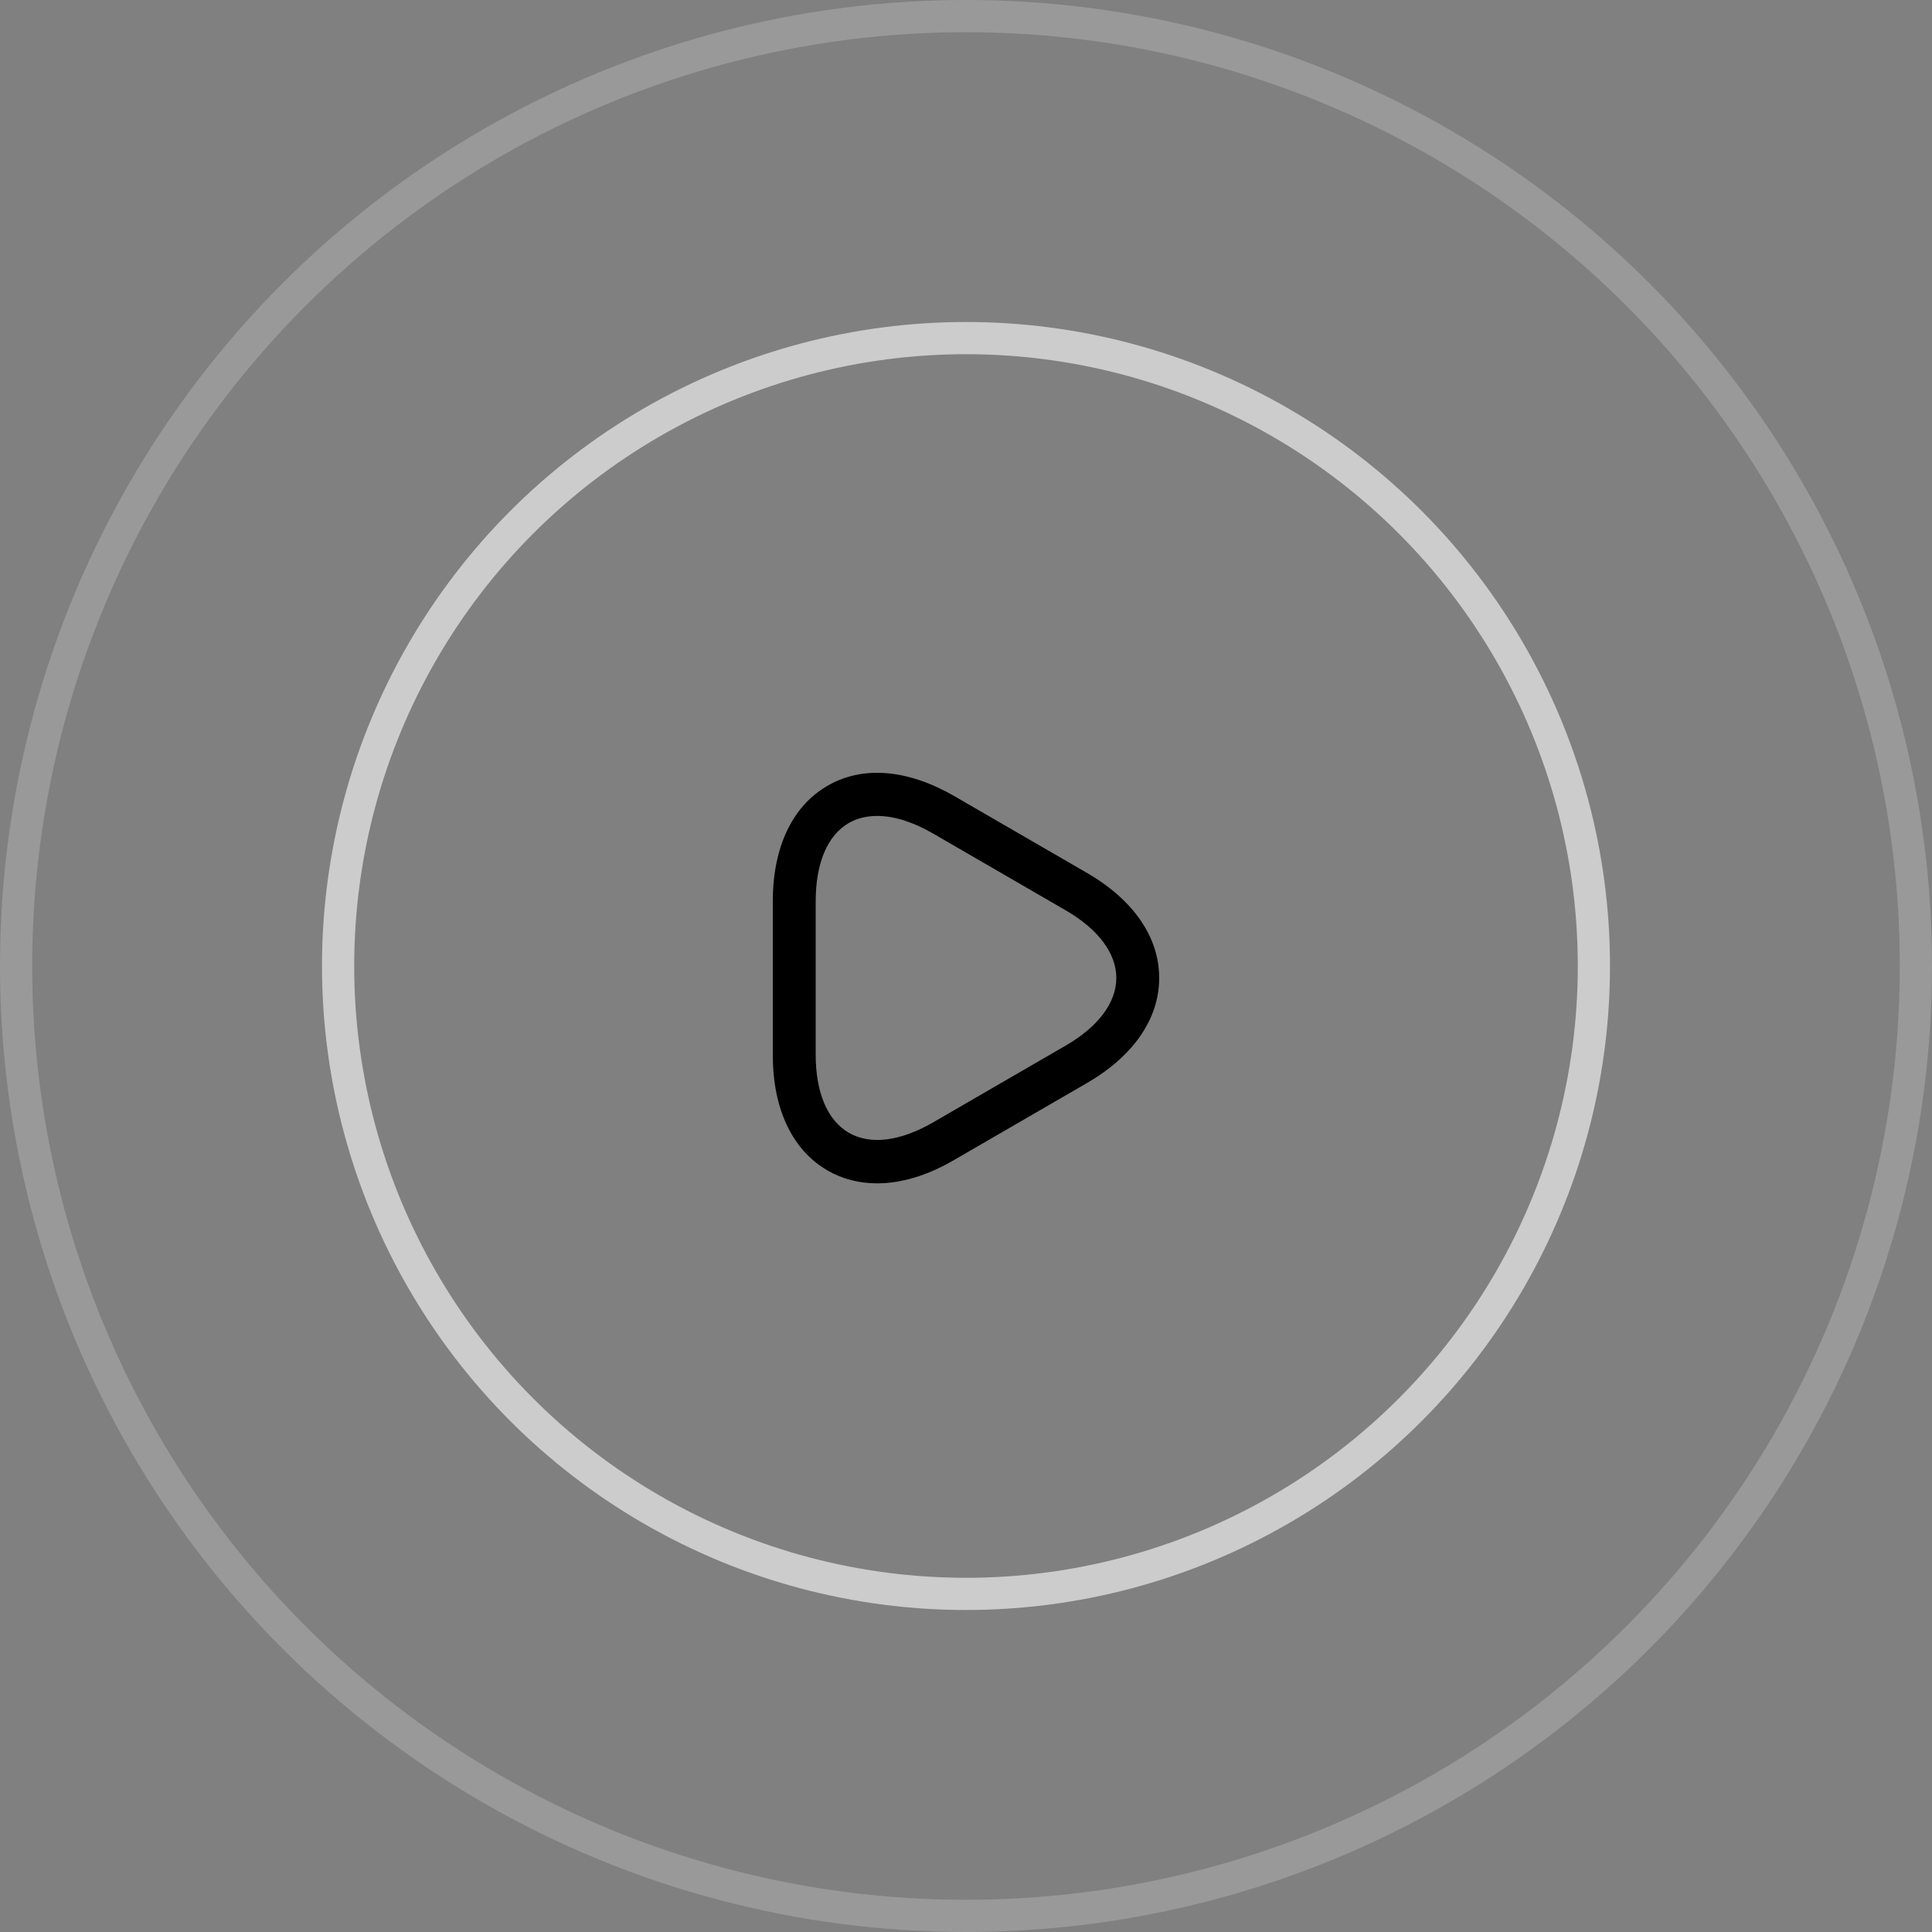 <svg width="60" height="60" viewBox="0 0 60 60" fill="none" xmlns="http://www.w3.org/2000/svg">
<rect x="0" y="0" width="60" height="60" fill="#808080" stroke="none"/>
<path d="M27.242 36.75C26.683 36.75 26.158 36.616 25.697 36.349C24.604 35.715 24 34.44 24 32.762V27.99C24 26.313 24.604 25.037 25.697 24.404C26.789 23.77 28.184 23.886 29.64 24.725L33.753 27.107C35.201 27.945 36 29.105 36 30.372C36 31.638 35.201 32.798 33.753 33.637L29.64 36.019C28.805 36.509 27.988 36.75 27.242 36.75ZM27.242 25.34C26.913 25.34 26.611 25.412 26.354 25.563C25.697 25.947 25.332 26.803 25.332 27.99V32.754C25.332 33.931 25.697 34.796 26.363 35.18C27.029 35.563 27.953 35.448 28.974 34.859L33.087 32.477C34.108 31.888 34.668 31.139 34.668 30.372C34.668 29.604 34.108 28.855 33.087 28.266L28.974 25.884C28.343 25.519 27.757 25.34 27.242 25.34Z" fill="black"/>
<circle cx="30" cy="30" r="19.5" stroke="white" stroke-opacity="0.6"/>
<circle cx="30" cy="30" r="29.5" stroke="white" stroke-opacity="0.2"/>
</svg>
